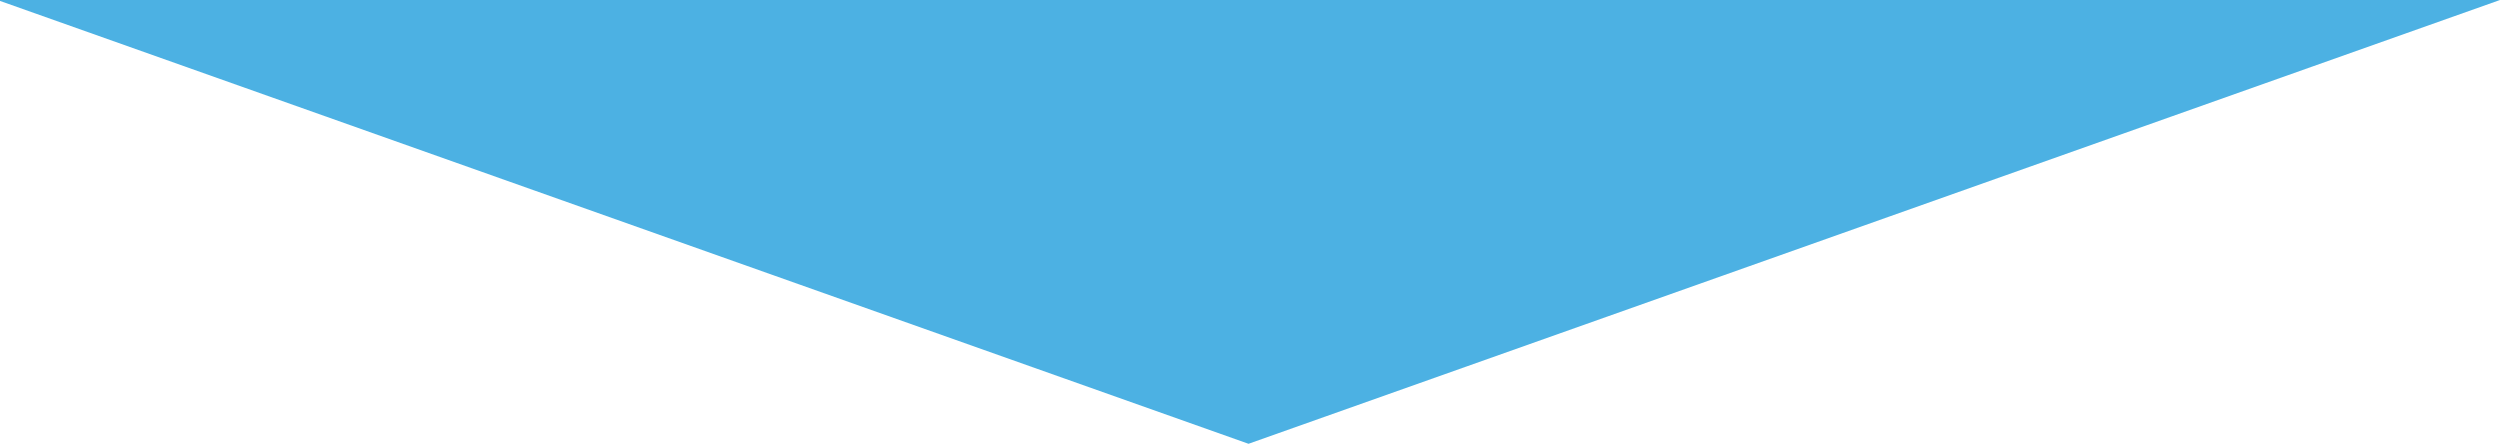 <?xml version="1.0" encoding="UTF-8"?>
<svg id="_レイヤー_1" data-name="レイヤー_1" xmlns="http://www.w3.org/2000/svg" width="676" height="120" version="1.1" viewBox="0 0 676 120">
  <!-- Generator: Adobe Illustrator 29.0.1, SVG Export Plug-In . SVG Version: 2.1.0 Build 192)  -->
  <defs>
    <style>
      .st0 {
        fill: #0091d7;
        isolation: isolate;
        opacity: .7;
      }
    </style>
  </defs>
  <polygon class="st0" points="337.6 120 676 0 -.7 0 337.6 120"/>
</svg>
